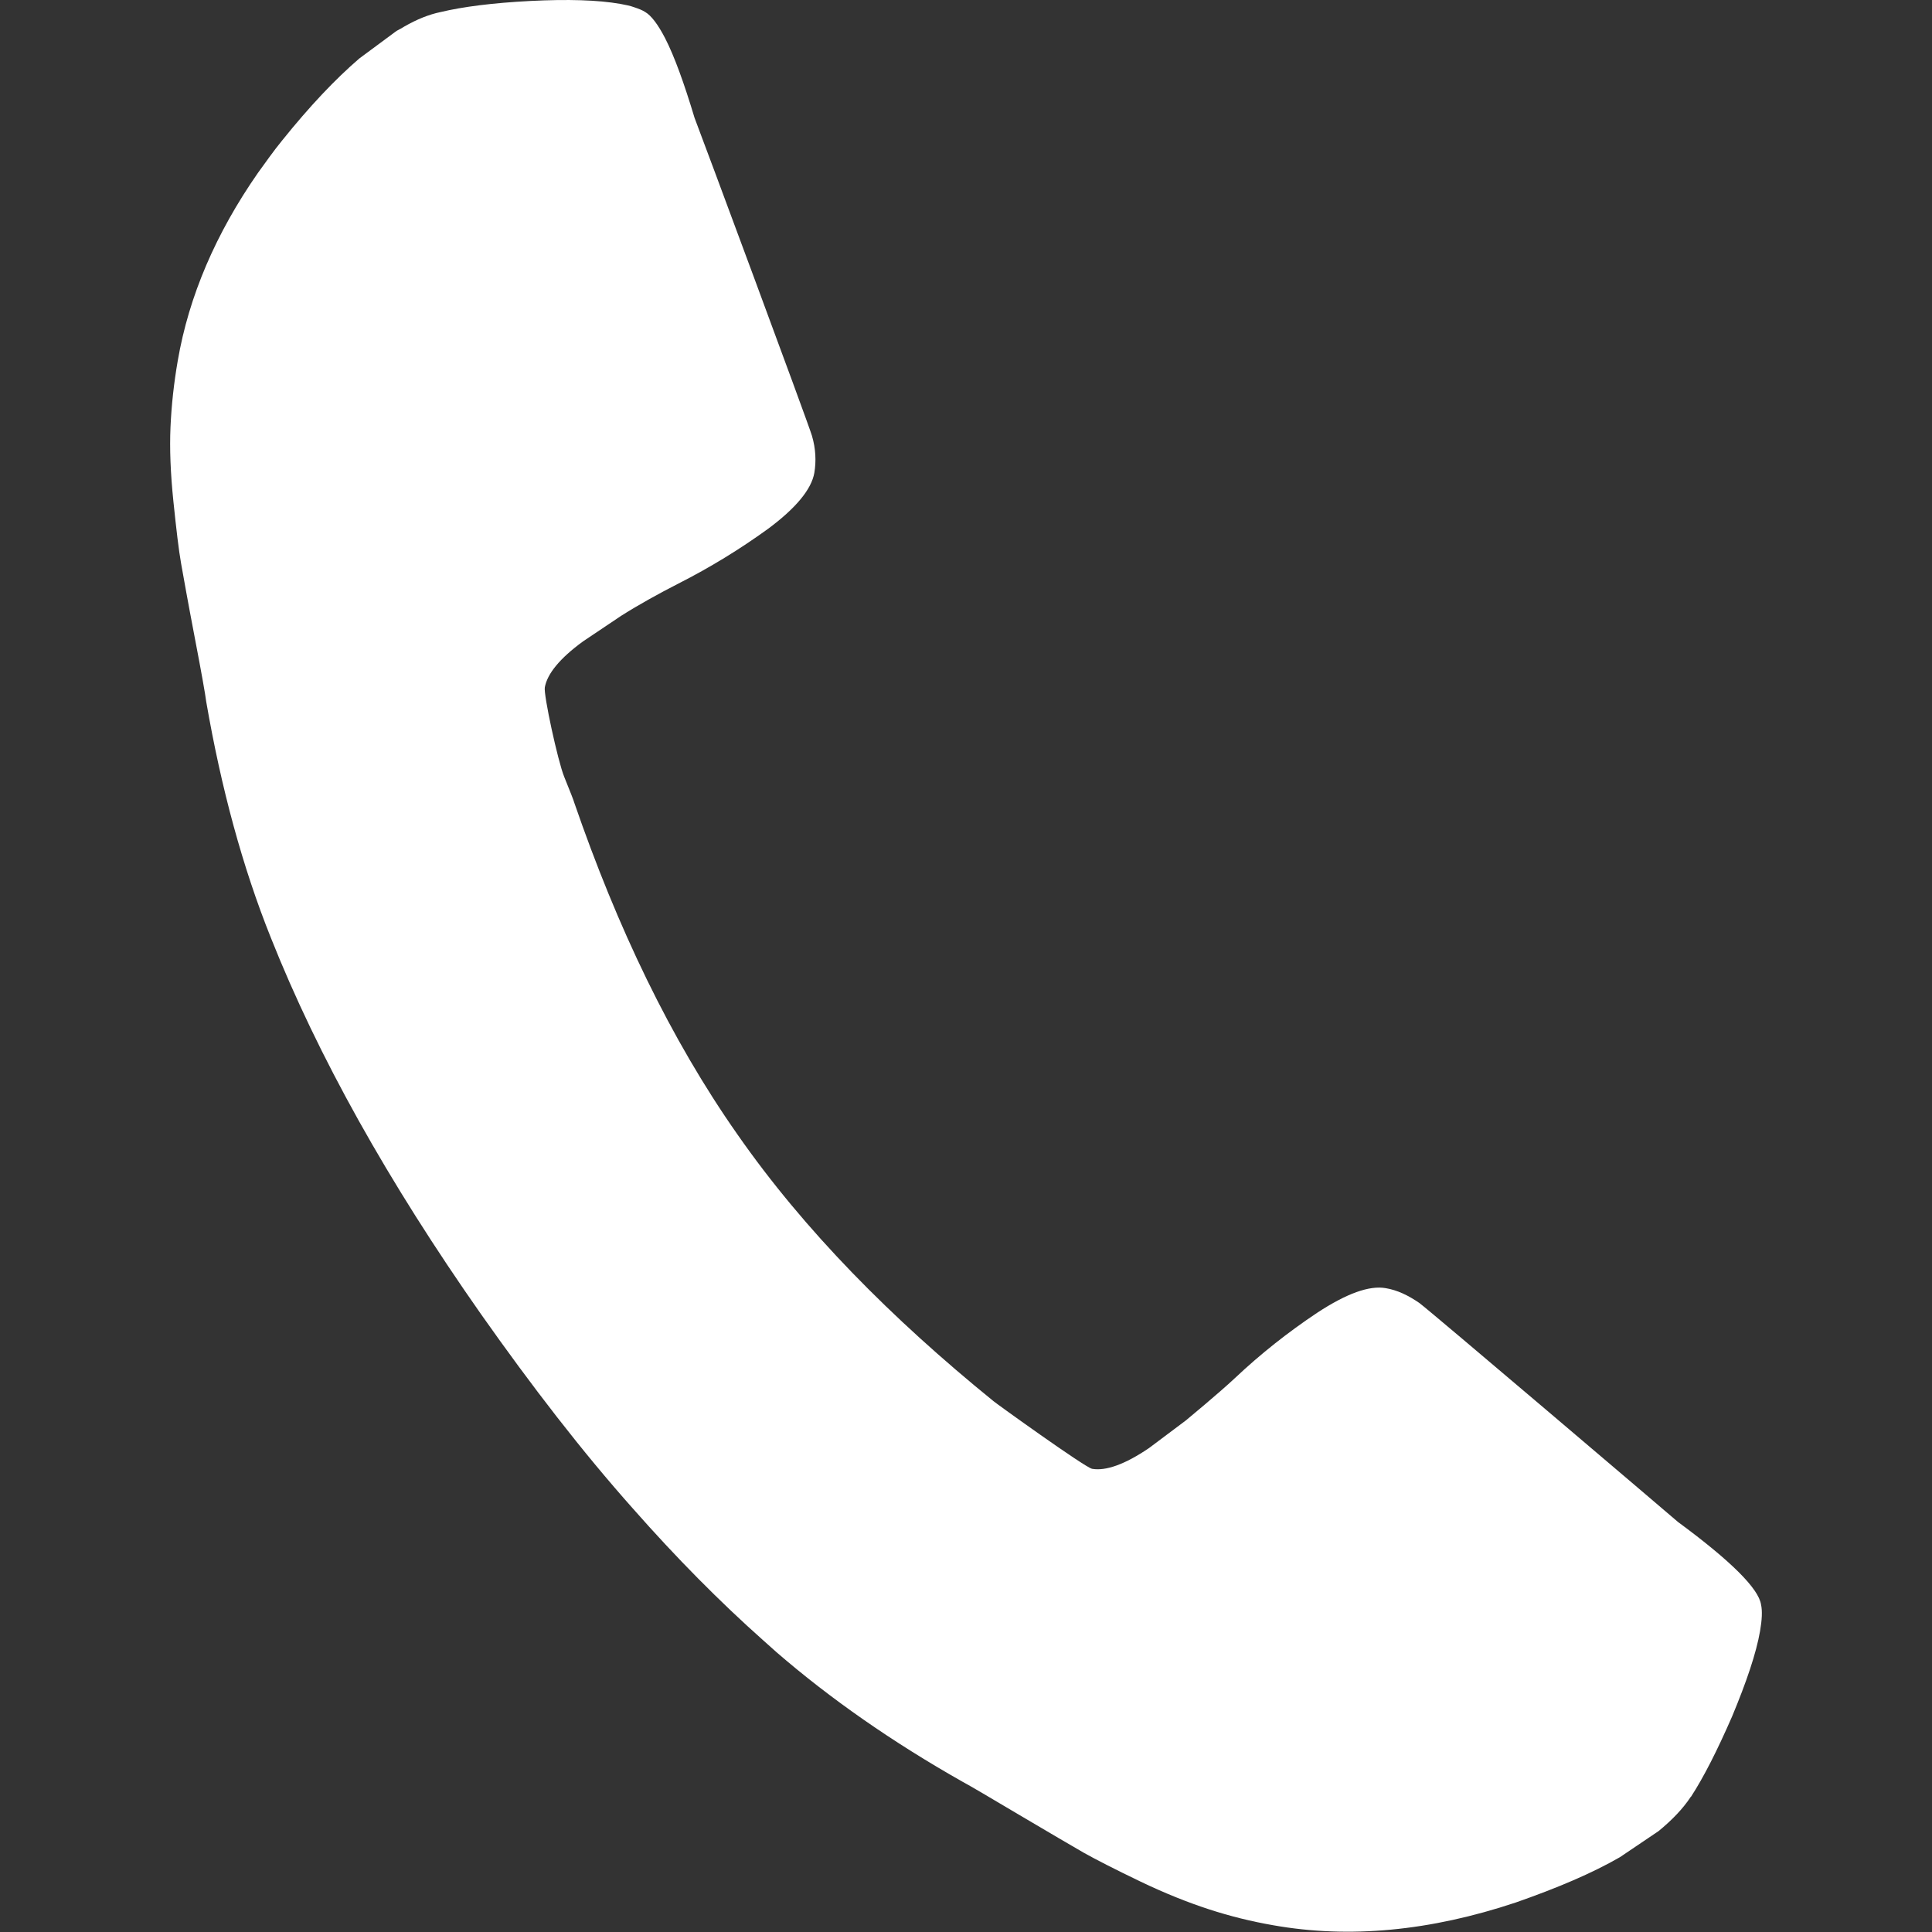 <?xml version="1.0" encoding="utf-8"?>
<!-- Generator: Adobe Illustrator 24.0.1, SVG Export Plug-In . SVG Version: 6.00 Build 0)  -->
<svg version="1.1" id="Ebene_1" xmlns="http://www.w3.org/2000/svg" xmlns:xlink="http://www.w3.org/1999/xlink" x="0px" y="0px"
	 viewBox="0 0 40 40" style="enable-background:new 0 0 40 40;" xml:space="preserve">
<rect x="0" y="0" width="40" height="40" fill="#333333" stroke="none"/>
<style type="text/css">
	.st0{fill:#FFFFFF;}
</style>
<path class="st0" d="M36.46,33.22c-0.05-0.33-0.62-0.9-1.72-1.71c-0.29-0.25-5.12-4.36-5.35-4.53c-0.23-0.16-0.46-0.27-0.7-0.31
	c-0.34-0.06-0.81,0.11-1.42,0.51c-0.6,0.4-1.17,0.85-1.7,1.35c-0.33,0.31-1.02,0.88-1.02,0.88l-0.76,0.57
	c-0.5,0.34-0.9,0.48-1.18,0.43c-0.15-0.03-2.01-1.37-2.04-1.4c-2.12-1.72-3.92-3.54-5.3-5.52c-1.39-1.98-2.49-4.29-3.38-6.87
	c-0.01-0.04-0.08-0.22-0.21-0.54c-0.13-0.32-0.43-1.7-0.4-1.85c0.05-0.28,0.31-0.6,0.79-0.95l0.79-0.53
	c0.38-0.24,0.78-0.46,1.19-0.67c0.65-0.33,1.27-0.71,1.85-1.13c0.58-0.43,0.9-0.82,0.96-1.16c0.04-0.24,0.03-0.5-0.05-0.77
	c-0.08-0.27-2.29-6.22-2.43-6.58c-0.22-0.73-0.42-1.28-0.61-1.65c-0.15-0.29-0.29-0.47-0.41-0.54c-0.06-0.04-0.14-0.07-0.23-0.1
	c-0.08-0.03-0.18-0.05-0.29-0.07c-0.46-0.08-1.08-0.1-1.86-0.06c-0.78,0.04-1.4,0.12-1.86,0.23C8.88,0.3,8.63,0.4,8.37,0.55
	C8.32,0.58,8.27,0.61,8.21,0.64L7.44,1.21c-0.5,0.43-1.03,0.99-1.6,1.7c-0.18,0.22-0.34,0.45-0.5,0.67
	C4.47,4.83,3.91,6.13,3.68,7.47C3.6,7.93,3.55,8.39,3.53,8.84c-0.02,0.45,0,0.96,0.06,1.54c0.06,0.58,0.11,1.01,0.16,1.29
	c0.05,0.28,0.14,0.79,0.28,1.52c0.14,0.73,0.22,1.18,0.24,1.34c0.31,1.79,0.75,3.42,1.34,4.89c0.97,2.44,2.42,5.04,4.35,7.79
	c1.05,1.49,2.09,2.84,3.15,4.03c0.89,1.01,1.79,1.92,2.69,2.72c0.09,0.08,0.19,0.17,0.28,0.25c1.11,0.96,2.4,1.86,3.85,2.68
	c0.15,0.08,0.54,0.31,1.18,0.69c0.64,0.38,1.09,0.64,1.33,0.78c0.25,0.14,0.64,0.34,1.16,0.59c0.52,0.25,1,0.44,1.43,0.58
	c0.43,0.14,0.87,0.25,1.33,0.33c1.58,0.28,3.25,0.12,5.02-0.47c0.86-0.3,1.59-0.61,2.16-0.94l0.8-0.54c0.28-0.23,0.5-0.46,0.66-0.7
	c0,0,0-0.01,0.01-0.01c0.26-0.4,0.54-0.95,0.85-1.66c0.3-0.72,0.5-1.31,0.58-1.77C36.48,33.54,36.49,33.35,36.46,33.22z"/>
</svg>

